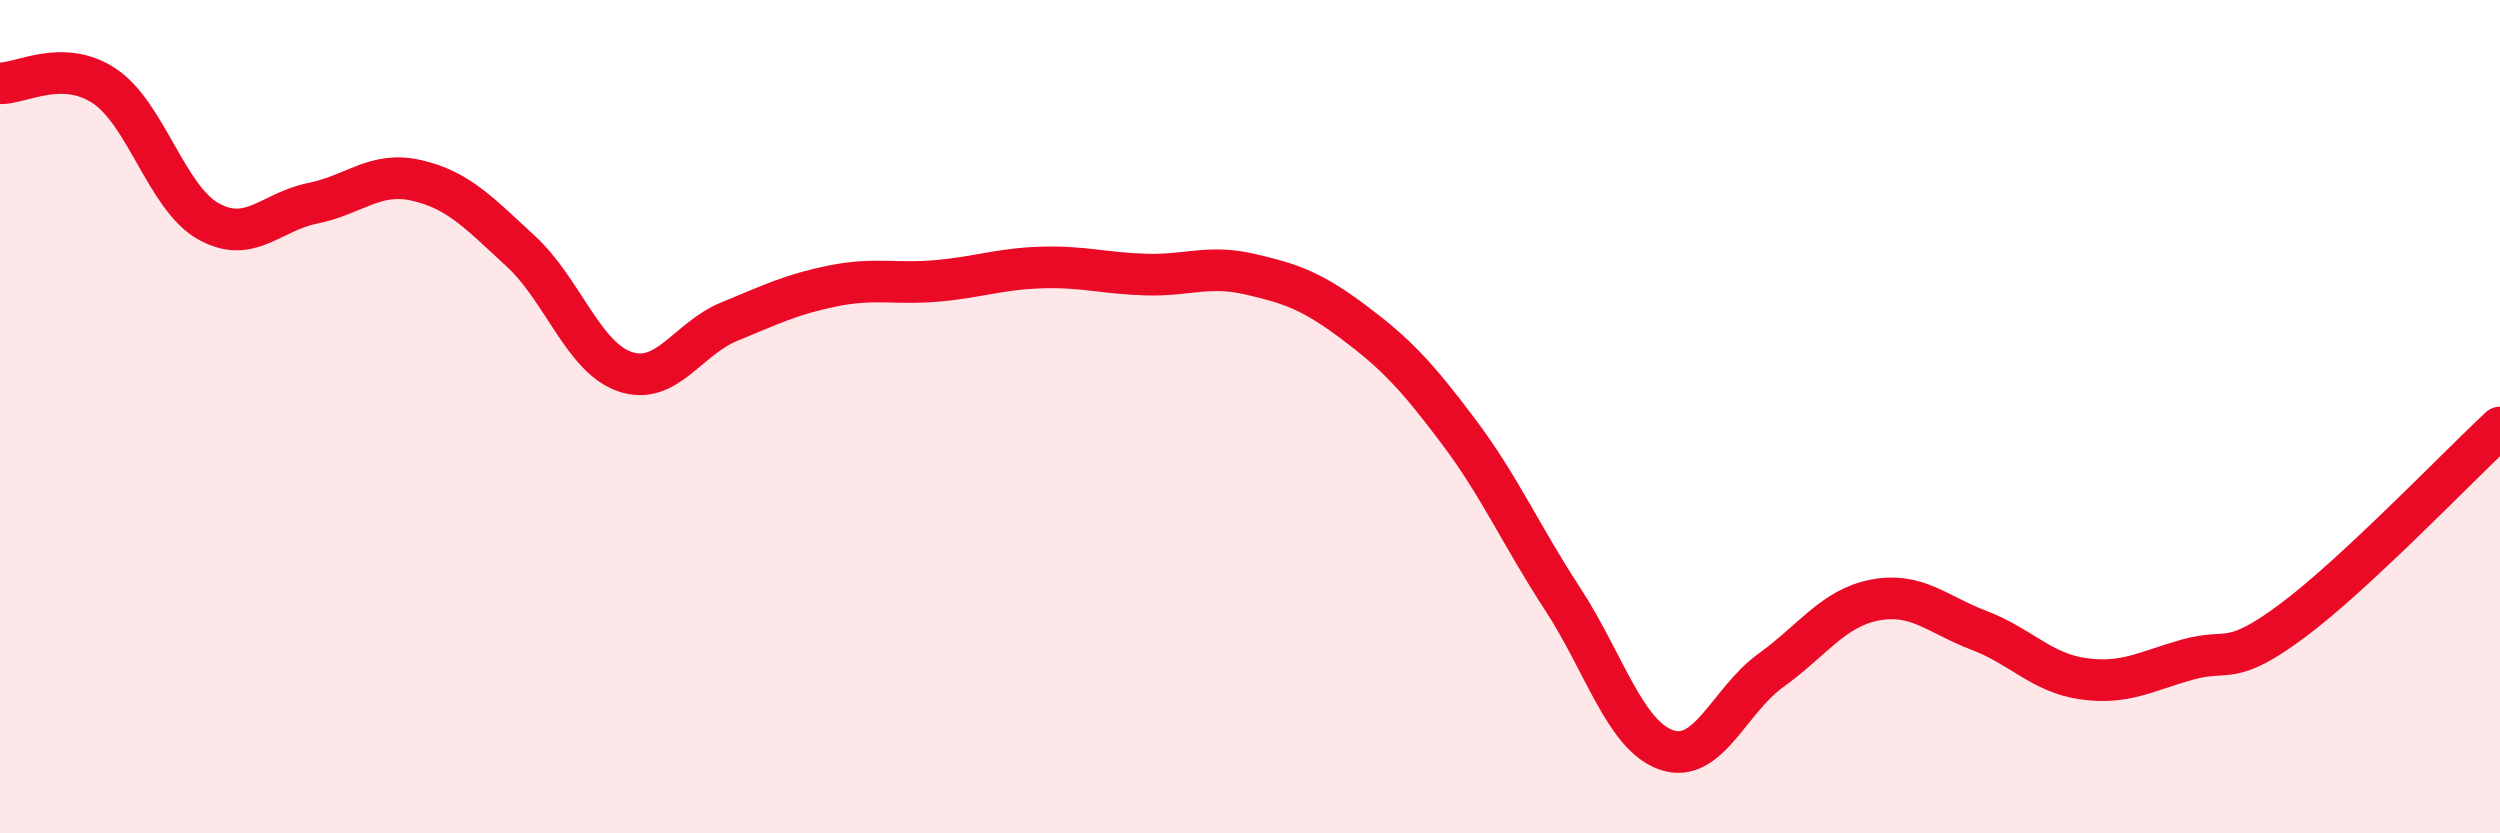 
    <svg width="60" height="20" viewBox="0 0 60 20" xmlns="http://www.w3.org/2000/svg">
      <path
        d="M 0,2 C 0.5,2.01 1.5,1.4 2.5,2.06 C 3.5,2.72 4,4.75 5,5.31 C 6,5.87 6.5,5.08 7.5,4.88 C 8.5,4.68 9,4.1 10,4.33 C 11,4.56 11.5,5.11 12.5,6.03 C 13.5,6.95 14,8.58 15,8.92 C 16,9.26 16.5,8.13 17.5,7.72 C 18.5,7.31 19,7.06 20,6.86 C 21,6.66 21.5,6.83 22.5,6.74 C 23.5,6.65 24,6.45 25,6.42 C 26,6.39 26.5,6.56 27.5,6.59 C 28.5,6.62 29,6.35 30,6.58 C 31,6.81 31.5,6.99 32.5,7.74 C 33.5,8.49 34,9.02 35,10.35 C 36,11.68 36.5,12.84 37.5,14.37 C 38.5,15.9 39,17.66 40,18 C 41,18.34 41.5,16.81 42.5,16.09 C 43.5,15.37 44,14.59 45,14.4 C 46,14.21 46.5,14.75 47.5,15.13 C 48.5,15.51 49,16.15 50,16.29 C 51,16.43 51.5,16.11 52.5,15.83 C 53.5,15.55 53.5,16.02 55,14.91 C 56.5,13.8 59,11.19 60,10.26L60 20L0 20Z"
        fill="#EB0A25"
        opacity="0.1"
        stroke-linecap="round"
        stroke-linejoin="round"
      />
      <path
        d="M 0,2 C 0.5,2.01 1.5,1.4 2.5,2.06 C 3.5,2.72 4,4.75 5,5.31 C 6,5.87 6.5,5.08 7.5,4.88 C 8.5,4.68 9,4.1 10,4.33 C 11,4.56 11.5,5.11 12.5,6.03 C 13.5,6.95 14,8.58 15,8.92 C 16,9.26 16.5,8.13 17.5,7.72 C 18.5,7.31 19,7.06 20,6.86 C 21,6.66 21.5,6.83 22.5,6.74 C 23.5,6.65 24,6.45 25,6.42 C 26,6.39 26.5,6.56 27.5,6.59 C 28.5,6.62 29,6.35 30,6.58 C 31,6.81 31.5,6.99 32.5,7.74 C 33.5,8.49 34,9.02 35,10.35 C 36,11.68 36.5,12.84 37.5,14.37 C 38.5,15.9 39,17.66 40,18 C 41,18.34 41.5,16.81 42.5,16.09 C 43.5,15.37 44,14.59 45,14.4 C 46,14.21 46.5,14.75 47.5,15.13 C 48.5,15.51 49,16.15 50,16.29 C 51,16.43 51.5,16.11 52.5,15.83 C 53.5,15.55 53.5,16.02 55,14.91 C 56.5,13.8 59,11.19 60,10.26"
        stroke="#EB0A25"
        stroke-width="1"
        fill="none"
        stroke-linecap="round"
        stroke-linejoin="round"
      />
    </svg>
  